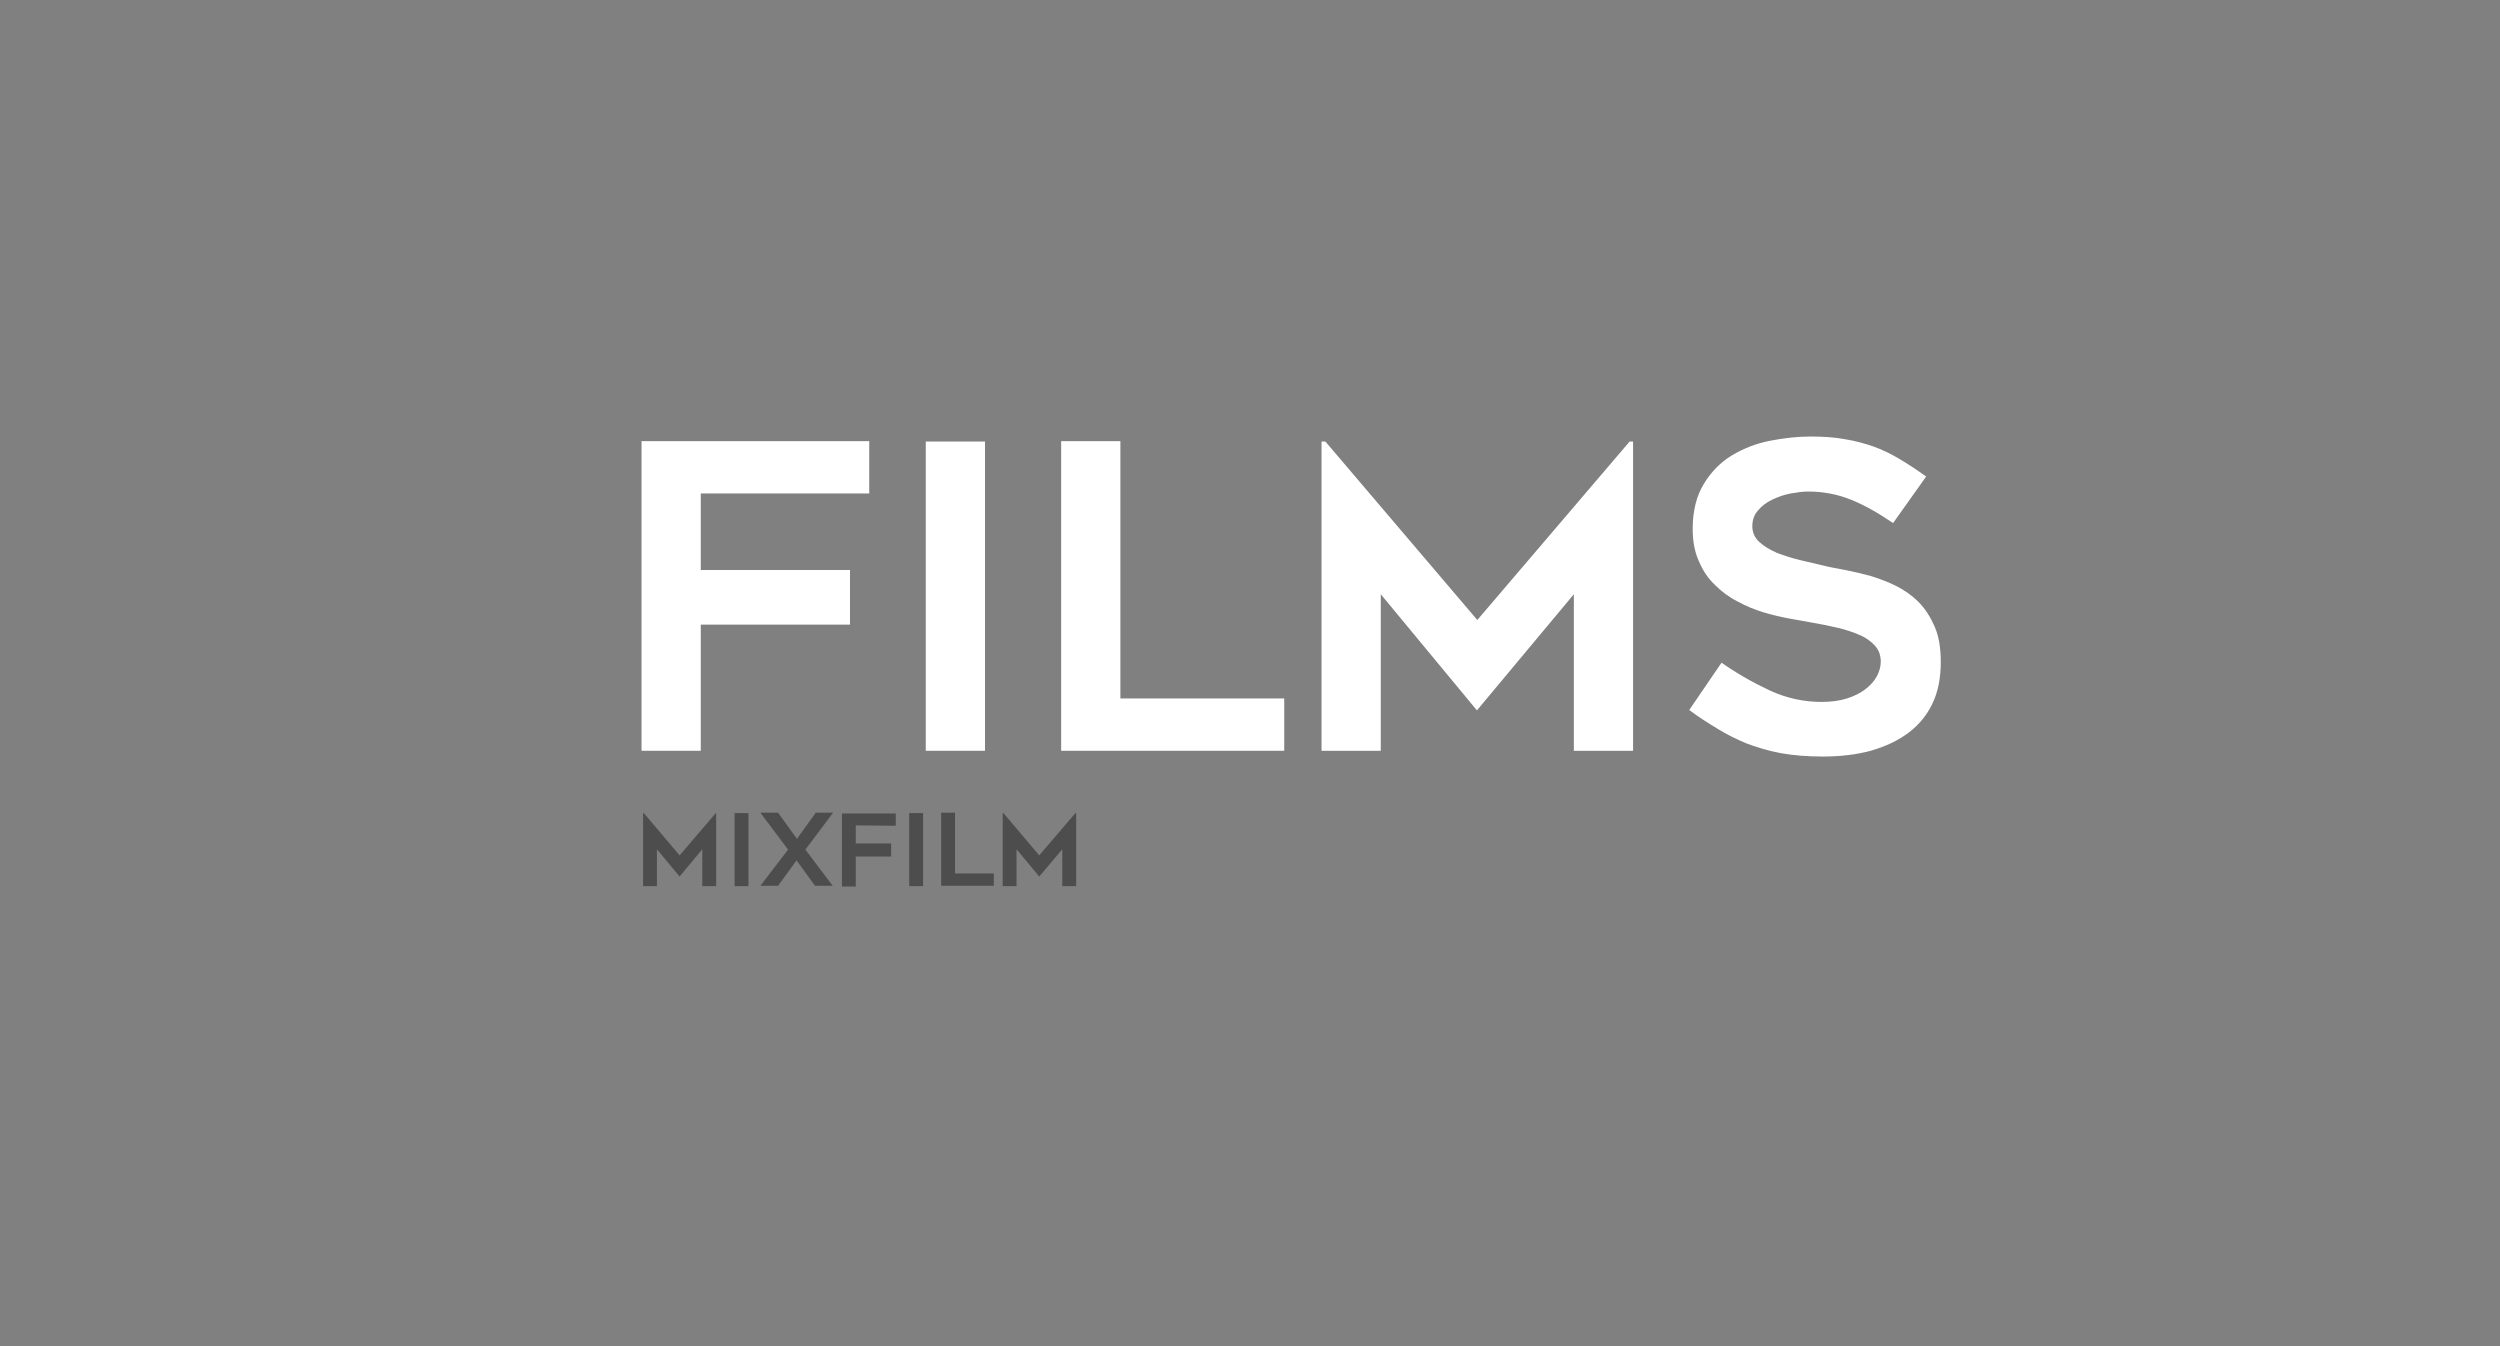 <?xml version="1.0" encoding="utf-8"?>
<!-- Generator: Adobe Illustrator 26.3.1, SVG Export Plug-In . SVG Version: 6.00 Build 0)  -->
<svg version="1.1" id="Слой_1" xmlns="http://www.w3.org/2000/svg" xmlns:xlink="http://www.w3.org/1999/xlink" x="0px" y="0px"
	 viewBox="0 0 650 350" style="enable-background:new 0 0 650 350;" xml:space="preserve">
<rect x="0" y="0" width="650" height="350" fill="#808080" stroke="none"/>
<style type="text/css">
	.st0{fill:none;}
	.st1{fill:#FFFFFF;}
	.st2{fill:#4D4D4D;}
</style>
<rect class="st0" width="650" height="350"/>
<g>
	<path class="st1" d="M182.2,128.3v19.9H221v14.2h-38.8v32.8h-15.4v-80.5H226v13.6L182.2,128.3L182.2,128.3z"/>
	<path class="st1" d="M256.1,195.2h-15.4v-80.4h15.4V195.2z"/>
	<path class="st1" d="M333.9,181.6v13.6h-58v-80.5h15.4v66.9H333.9z"/>
	<path class="st1" d="M424.6,114.8v80.4h-15.4v-40.7l-25.2,30.2L359,154.5v40.7h-15.4v-80.4h1l39.5,46.4l39.6-46.4H424.6z"/>
	<path class="st1" d="M439.2,184.6l8.4-12.3c4,2.8,8.2,5.2,12.5,7.2c4.3,2,8.8,3,13.5,3c2.5,0,4.7-0.3,6.6-0.9s3.5-1.4,4.8-2.4
		s2.3-2.1,3-3.4s1-2.6,1-3.8c0-1.6-0.5-3-1.5-4.1c-1-1.1-2.3-2.1-4-2.8c-1.6-0.7-3.6-1.4-5.8-1.9s-4.6-1-7-1.4
		c-1.6-0.3-3.5-0.6-5.6-1c-2.1-0.4-4.3-0.9-6.6-1.6c-2.3-0.7-4.5-1.6-6.7-2.8c-2.2-1.1-4.2-2.6-5.9-4.3c-1.8-1.7-3.2-3.8-4.2-6.2
		c-1.1-2.4-1.6-5.2-1.6-8.4c0-4.7,1-8.6,2.9-11.7c1.9-3.1,4.3-5.6,7.3-7.4s6.3-3.1,9.9-3.8s7.1-1.1,10.5-1.1s6.4,0.2,9,0.7
		c2.6,0.4,5.1,1.1,7.4,1.9s4.5,1.9,6.7,3.2c2.2,1.3,4.5,2.8,7,4.6l-8.6,12.1c-3.8-2.6-7.5-4.7-11-6.1s-7.2-2.1-11.1-2.1
		c-1.3,0-2.8,0.2-4.5,0.5s-3.3,0.9-4.8,1.6c-1.5,0.7-2.8,1.7-3.7,2.8c-1,1.1-1.5,2.5-1.5,4.1s0.6,3,1.8,4.1s2.7,2,4.5,2.8
		c1.8,0.7,3.9,1.4,6,1.9c2.2,0.5,4.3,1,6.4,1.5c1.5,0.4,3.4,0.7,5.4,1.1c2.1,0.4,4.2,0.9,6.5,1.5c2.2,0.7,4.5,1.5,6.7,2.6
		s4.2,2.5,5.9,4.2s3.1,3.9,4.2,6.4s1.6,5.6,1.6,9.2c0,4.2-0.7,7.8-2.2,10.9s-3.6,5.6-6.3,7.6c-2.7,2-5.9,3.5-9.7,4.6
		c-3.7,1-7.9,1.5-12.4,1.5c-4.2,0-7.9-0.3-11.1-0.9c-3.2-0.6-6.1-1.5-8.8-2.5c-2.6-1.1-5.1-2.3-7.5-3.8
		C444.1,188,441.6,186.4,439.2,184.6z"/>
</g>
<g>
	<path class="st2" d="M186.2,211.4v19h-3.6v-9.6l-5.9,7.1l-5.9-7.1v9.6h-3.6v-19h0.2l9.3,11l9.4-11H186.2z"/>
	<path class="st2" d="M194.6,230.4h-3.6v-19h3.6V230.4z"/>
	<path class="st2" d="M204.9,220.9l-7.2-9.6h4.6l4.9,6.8l4.9-6.8h4.5l-7.2,9.6l7.1,9.4h-4.6l-4.8-6.6l-4.8,6.6h-4.6L204.9,220.9z"/>
	<path class="st2" d="M222.5,214.6v4.7h9.2v3.4h-9.2v7.8h-3.6v-19h14v3.2L222.5,214.6L222.5,214.6z"/>
	<path class="st2" d="M240,230.4h-3.6v-19h3.6V230.4z"/>
	<path class="st2" d="M258.4,227.1v3.2h-13.7v-19h3.6v15.8H258.4z"/>
	<path class="st2" d="M279.8,211.4v19h-3.6v-9.6l-6,7.1l-5.9-7.1v9.6h-3.6v-19h0.2l9.3,11l9.4-11H279.8z"/>
</g>
</svg>
